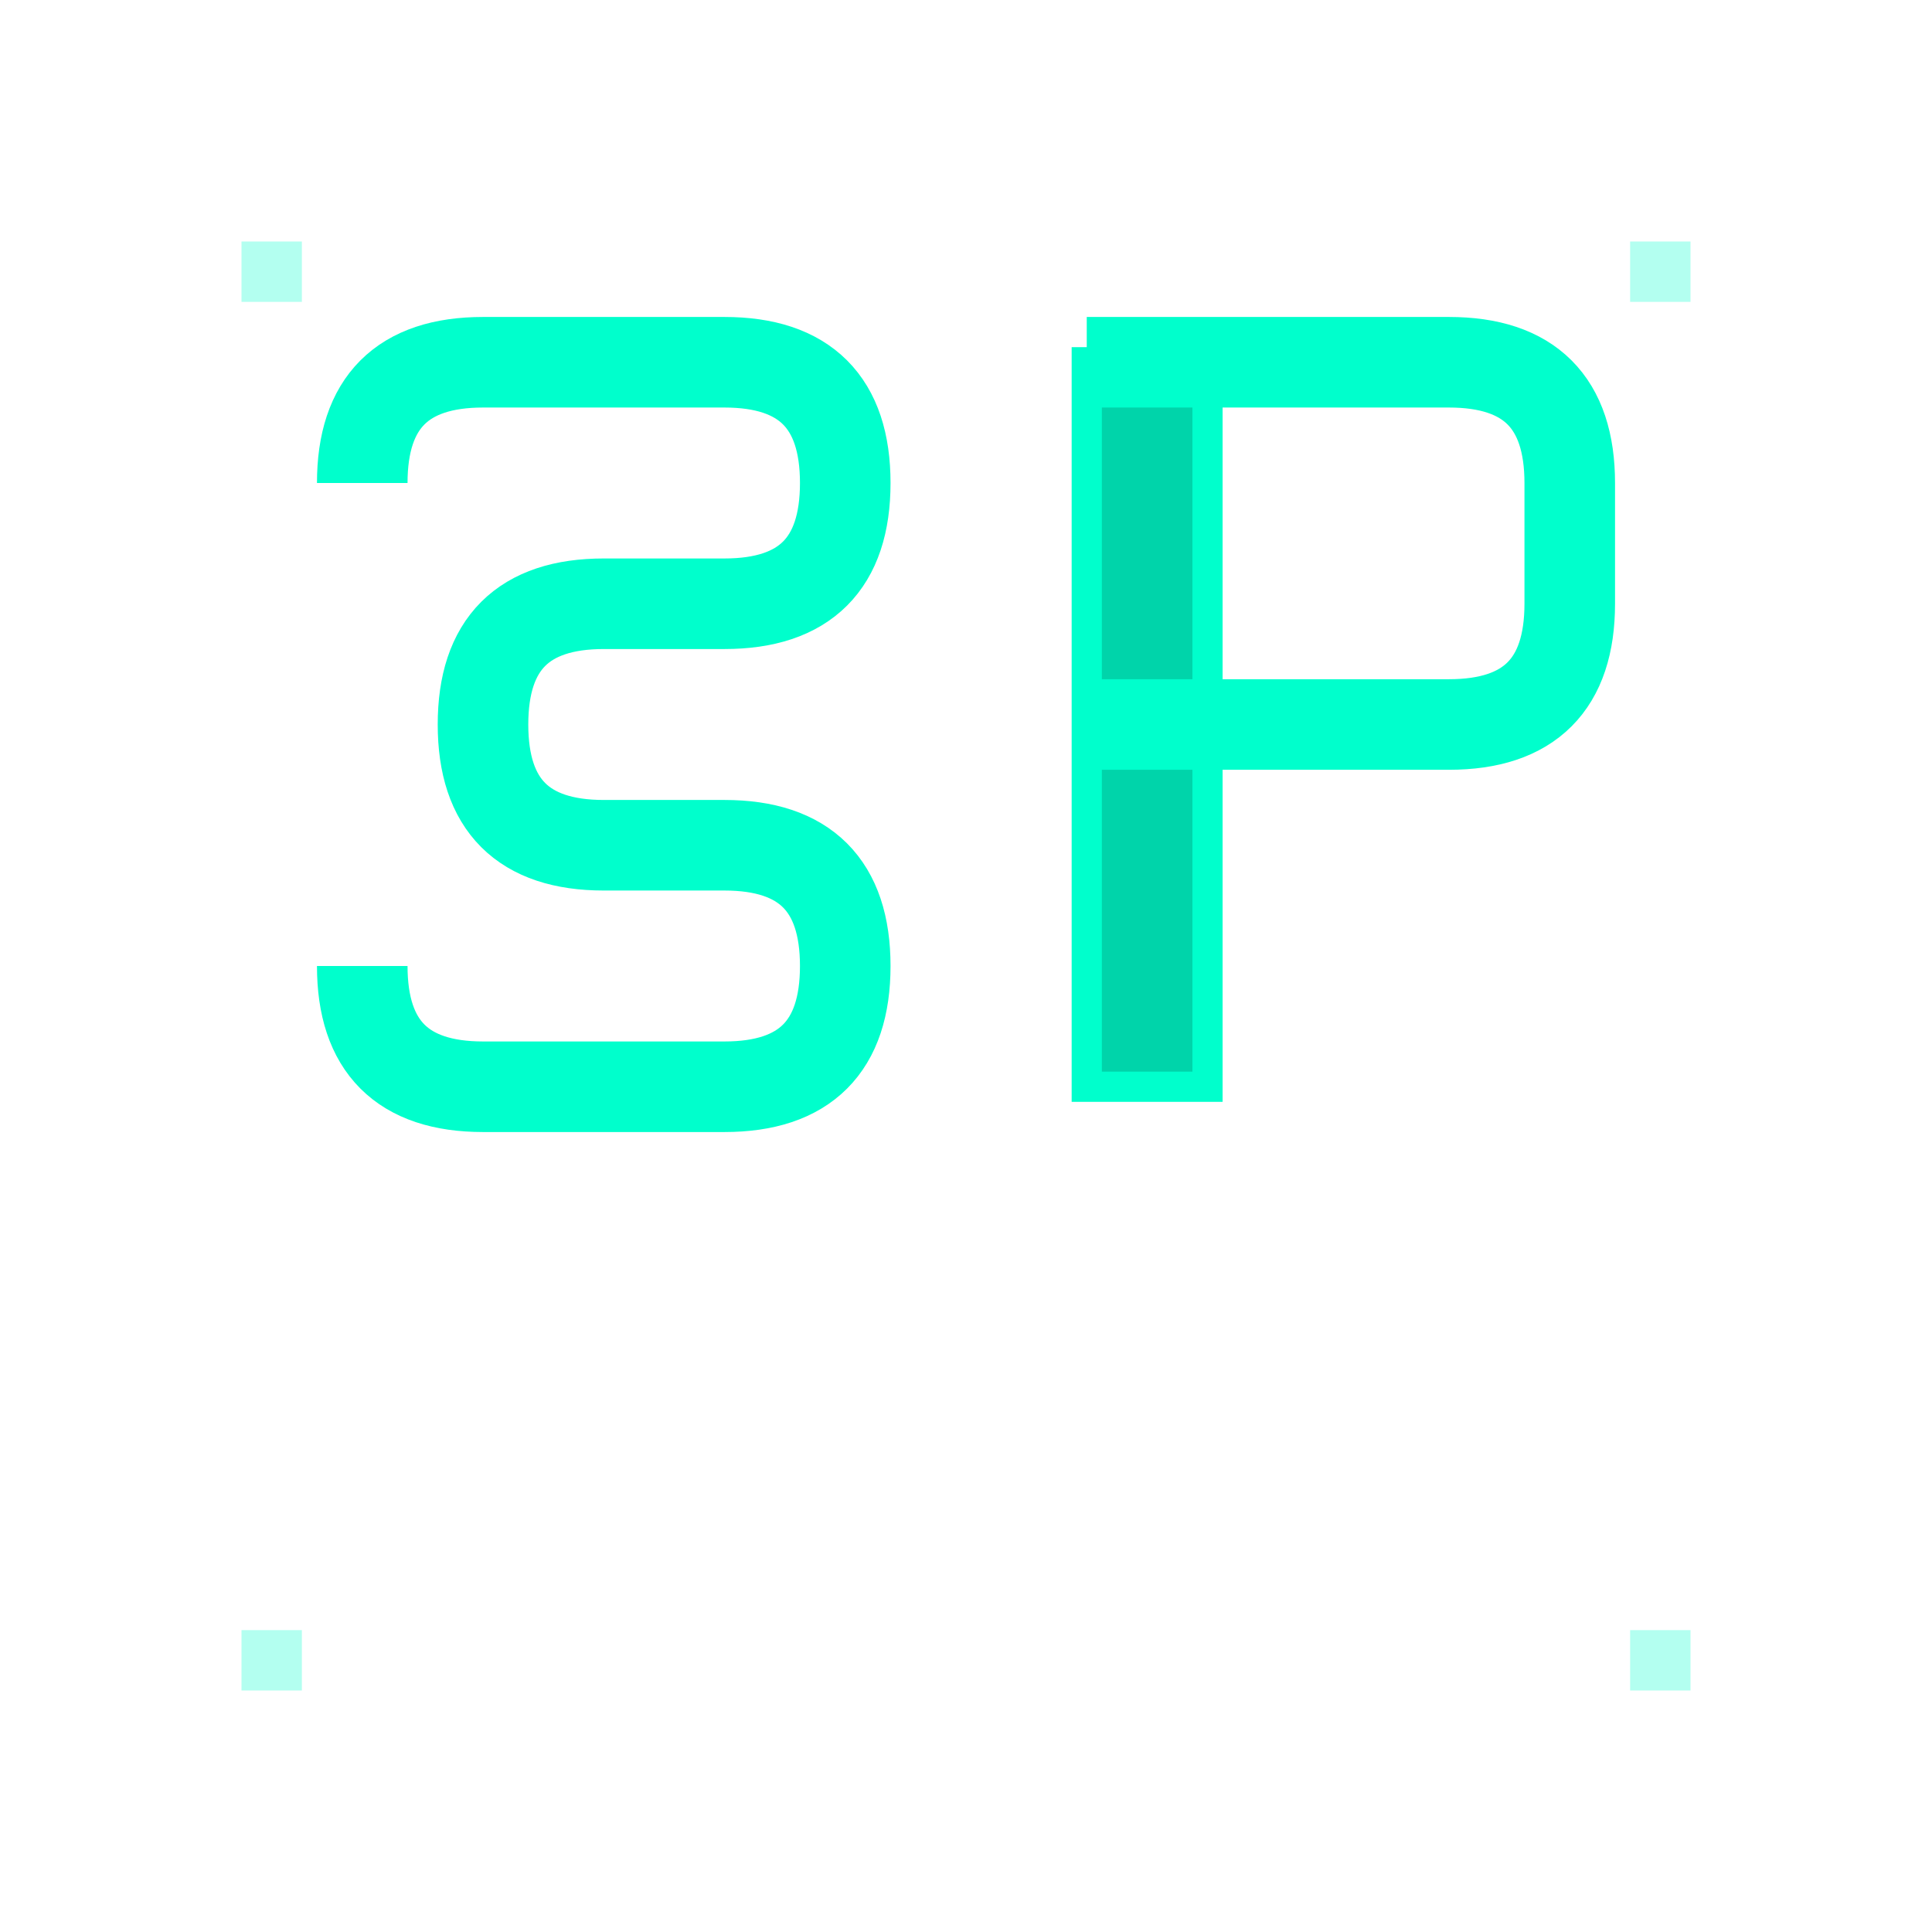 <svg xmlns="http://www.w3.org/2000/svg" viewBox="0 0 32 32" width="32" height="32">
  <!-- Fond transparent -->
  
  <!-- Initiales SP stylisées -->
  <g fill="#00d4aa" stroke="#00ffcc" stroke-width="0.5">
    <!-- Lettre S -->
    <path d="M6 8 Q6 6 8 6 L12 6 Q14 6 14 8 Q14 10 12 10 L10 10 Q8 10 8 12 Q8 14 10 14 L12 14 Q14 14 14 16 Q14 18 12 18 L8 18 Q6 18 6 16" fill="none" stroke-width="1.5"/>
    
    <!-- Lettre P -->
    <rect x="18" y="6" width="2" height="12" />
    <path d="M18 6 L24 6 Q26 6 26 8 L26 10 Q26 12 24 12 L18 12" fill="none" stroke-width="1.5"/>
  </g>
  
  <!-- Effet de glow/pixels pour le style rétro -->
  <g fill="#00ffcc" opacity="0.3">
    <rect x="4" y="4" width="1" height="1"/>
    <rect x="27" y="4" width="1" height="1"/>
    <rect x="4" y="27" width="1" height="1"/>
    <rect x="27" y="27" width="1" height="1"/>
  </g>
</svg>